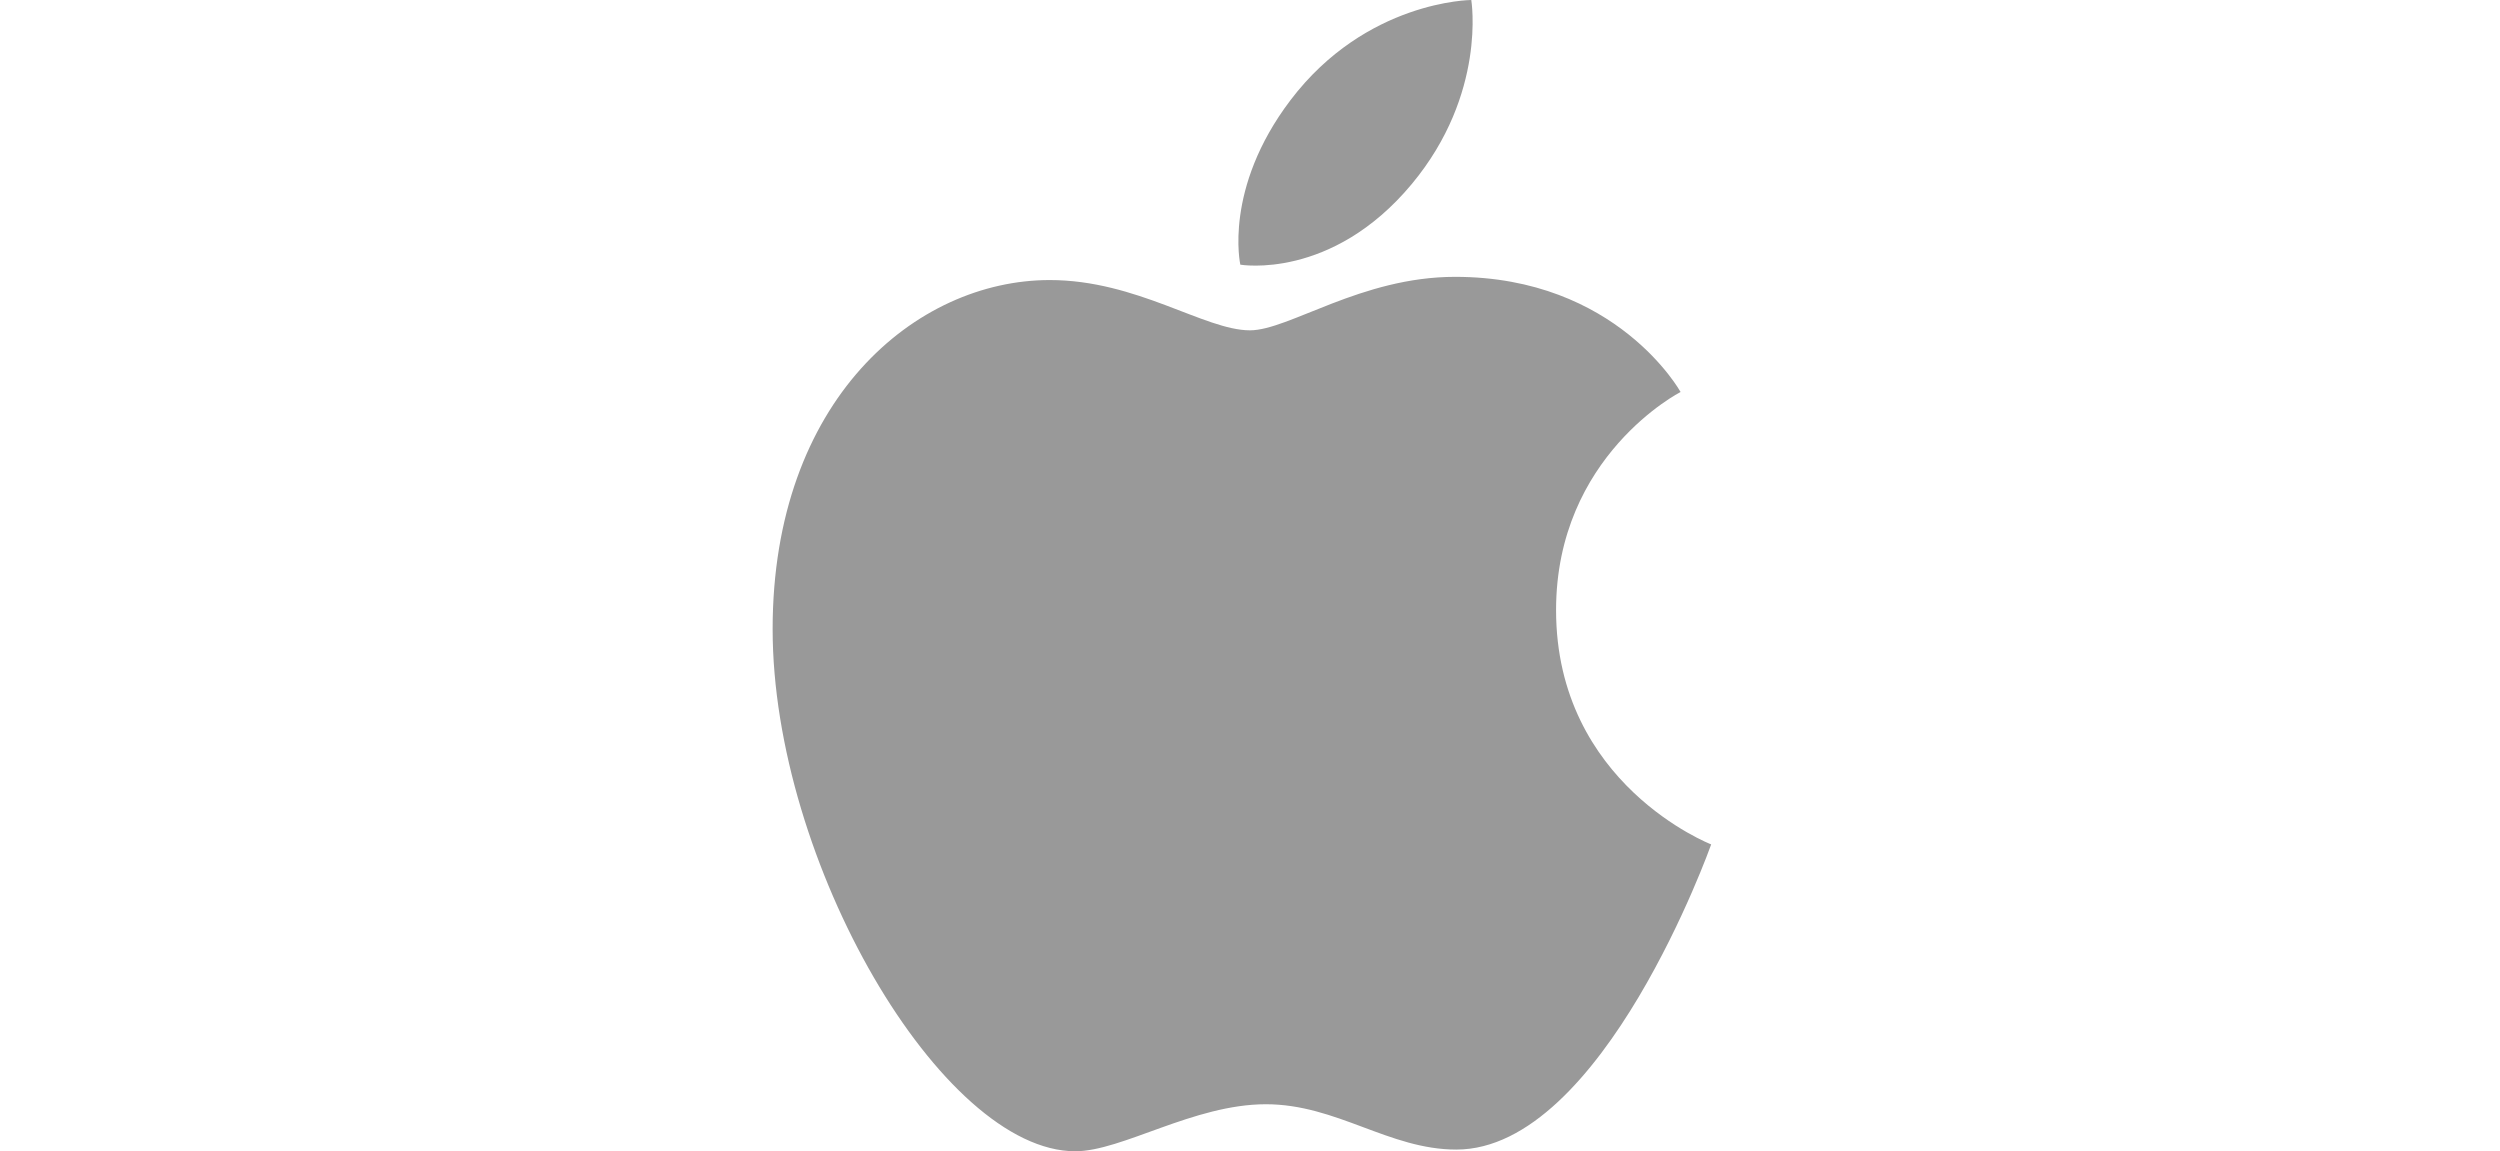 <svg width="152" height="70" viewBox="0 0 152 70" fill="none" xmlns="http://www.w3.org/2000/svg">
<g clip-path="url(#clip0_446_20814)">
<path d="M78.461 6.091C83.06 0.03 89.454 0 89.454 0C89.454 0 90.405 5.699 85.836 11.189C80.957 17.051 75.412 16.092 75.412 16.092C75.412 16.092 74.371 11.482 78.461 6.091ZM75.997 20.084C78.363 20.084 82.754 16.832 88.47 16.832C98.309 16.832 102.179 23.833 102.179 23.833C102.179 23.833 94.609 27.703 94.609 37.095C94.609 47.689 104.04 51.34 104.04 51.34C104.04 51.34 97.448 69.894 88.543 69.894C84.454 69.894 81.274 67.138 76.965 67.138C72.574 67.138 68.216 69.997 65.378 69.997C57.248 69.997 46.976 52.397 46.976 38.249C46.976 24.329 55.67 17.027 63.825 17.027C69.127 17.027 73.241 20.084 75.997 20.084Z" fill="#999999"/>
</g>
<defs>
<clipPath id="clip0_446_20814">
<rect width="57.969" height="70" fill="white" transform="translate(46.976)"/>
</clipPath>
</defs>
</svg>
